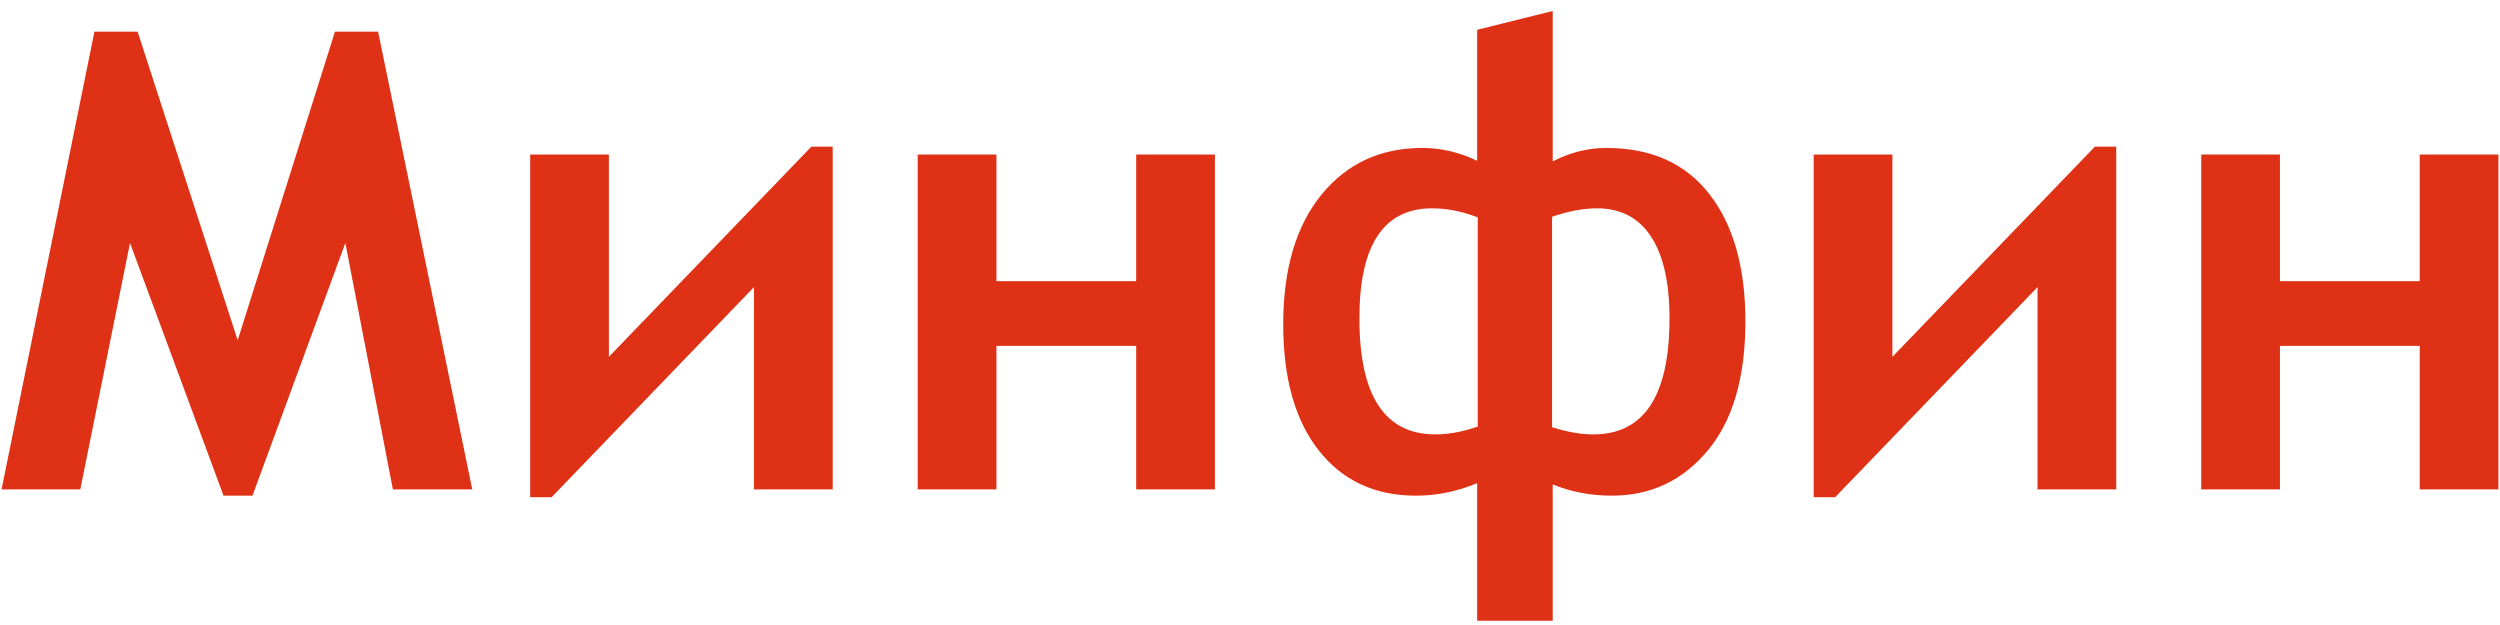 <?xml version="1.0" encoding="UTF-8"?> <svg xmlns="http://www.w3.org/2000/svg" width="128" height="32" viewBox="0 0 128 32" fill="none"> <path d="M17.151 1.62L12.169 17.421L7.045 1.62H4.835L0.08 25.057H4.111L6.657 12.442L11.445 25.378H12.927L17.682 12.442L20.116 25.057H24.179L19.359 1.62H17.151Z" fill="#DF3115"></path> <path d="M31.174 18.27V7.912H27.145V25.458H28.241L38.605 14.699V25.057H42.634V7.511H41.539L31.174 18.27Z" fill="#DF3115"></path> <path d="M58.173 14.396H51.017V7.912H46.986V25.057H51.017V17.709H58.173V25.057H62.203V7.912H58.173V14.396Z" fill="#DF3115"></path> <path d="M82.238 7.575C81.304 7.575 80.39 7.805 79.498 8.264V0.563L75.63 1.525V8.232C74.716 7.795 73.782 7.575 72.825 7.575C70.676 7.575 68.951 8.376 67.651 9.977C66.352 11.578 65.701 13.787 65.701 16.604C65.701 19.368 66.307 21.523 67.522 23.064C68.736 24.607 70.397 25.378 72.502 25.378C73.565 25.378 74.61 25.164 75.63 24.737V31.781H79.498V24.801C80.433 25.185 81.443 25.378 82.529 25.378C84.517 25.378 86.153 24.607 87.438 23.064C88.72 21.523 89.364 19.321 89.364 16.461C89.364 13.697 88.751 11.525 87.526 9.946C86.3 8.365 84.538 7.575 82.238 7.575ZM75.662 21.84C74.898 22.107 74.173 22.241 73.486 22.241C70.896 22.241 69.601 20.26 69.601 16.301C69.601 12.545 70.842 10.666 73.325 10.666C74.076 10.666 74.857 10.82 75.662 11.129V21.84ZM81.578 22.241C80.933 22.241 80.227 22.117 79.466 21.871V11.098C80.304 10.809 81.072 10.666 81.772 10.666C82.975 10.666 83.894 11.147 84.528 12.106C85.161 13.066 85.479 14.465 85.479 16.301C85.478 20.26 84.178 22.241 81.578 22.241Z" fill="#DF3115"></path> <path d="M96.891 18.27V7.912H92.861V25.458H93.958L104.322 14.699V25.057H108.351V7.511H107.255L96.891 18.27Z" fill="#DF3115"></path> <path d="M123.89 7.912V14.396H116.733V7.912H112.703V25.057H116.733V17.709H123.89V25.057H127.92V7.912H123.89Z" fill="#DF3115"></path> </svg> 